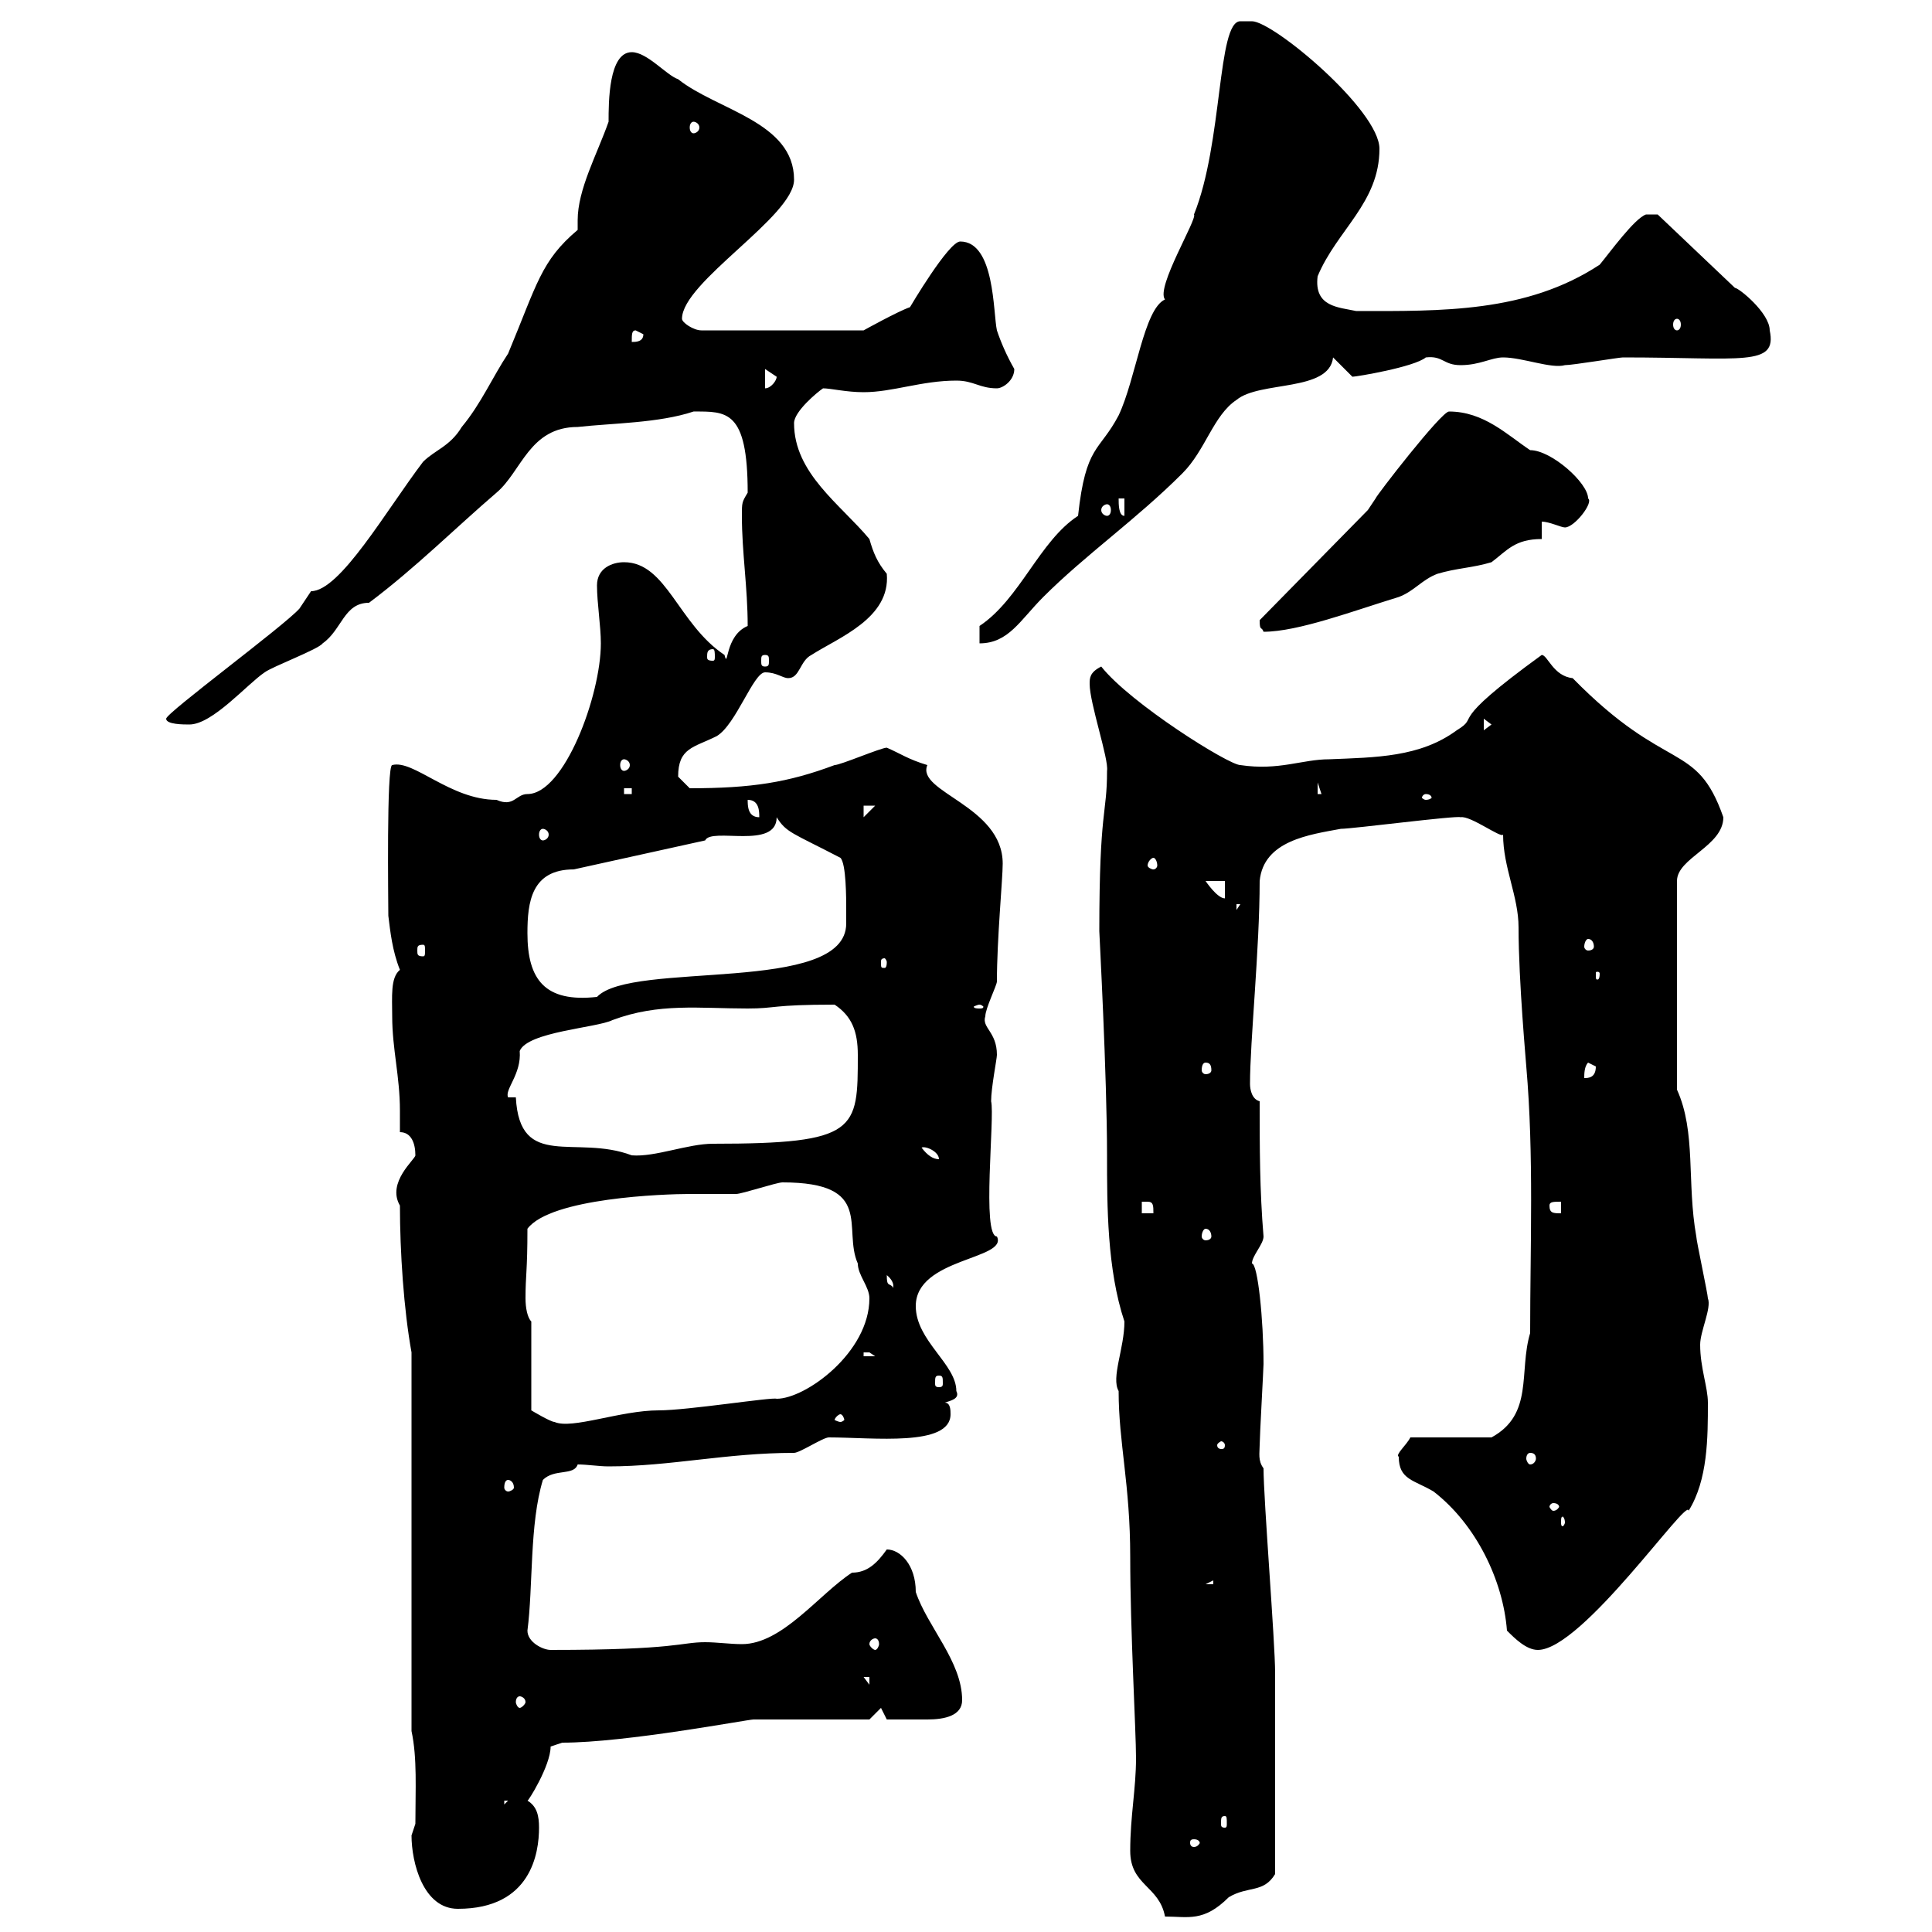<svg xmlns="http://www.w3.org/2000/svg" xmlns:xlink="http://www.w3.org/1999/xlink" width="300" height="300"><path d="M175.50 287.40C175.50 292.80 180 292.80 180.90 297.60C184.50 297.60 186.90 298.50 190.80 294.60C193.80 292.80 196.20 294 198 291C198 279.90 198 266.10 198 259.80C198 255 196.20 232.80 196.20 228C195.30 226.80 195.60 225.60 195.60 224.40C195.60 223.20 196.20 212.40 196.20 211.80C196.20 204.90 195.30 196.20 194.40 196.20C194.40 195 196.20 193.20 196.20 192C195.60 184.80 195.60 178.20 195.60 171C194.40 170.70 194.10 169.20 194.10 168.30C194.10 161.70 195.60 147.30 195.60 136.80C196.20 130.50 203.40 129.60 208.20 128.70C210 128.70 226.20 126.60 226.80 126.90C228.30 126.60 233.10 130.20 233.40 129.60C233.40 134.70 235.80 139.20 235.80 144C235.80 152.40 237 165.30 237 165.60C238.20 179.40 237.60 193.50 237.60 207C235.80 213 238.20 219.60 231.60 223.20L219 223.20C218.40 224.40 216.60 225.90 217.20 226.20C217.20 229.80 219.60 229.80 222.60 231.60C229.20 236.70 233.40 245.40 234 253.20C235.20 254.40 237 256.20 238.80 256.20C245.70 256.20 262.20 232.20 262.20 234.60C265.20 229.80 265.20 223.20 265.20 217.80C265.20 215.40 264 212.40 264 208.80C264 206.70 265.80 203.10 265.20 201.60C265.20 201 263.40 192.60 263.40 192C261.90 183.60 263.40 175.80 260.40 169.20L260.40 136.80C260.40 133.20 267.60 131.40 267.60 126.90C263.40 114.90 258.90 120.30 244.20 105.30C241.20 105 240.30 101.70 239.40 101.70C224.10 112.80 230.10 111 226.20 113.40C220.50 117.60 213.60 117.60 206.40 117.90C202.20 117.90 198.60 119.70 192.60 118.80C190.80 118.80 175.50 109.20 171 103.50C169.20 104.40 169.20 105.30 169.20 106.20C169.20 109.20 172.20 117.90 171.90 119.70C171.90 126.60 170.70 125.40 170.70 144.60C170.70 144.90 171.90 167.10 171.90 179.40C171.90 187.20 171.90 197.10 174.60 205.20C174.60 209.40 172.50 213.90 173.70 216C173.70 224.10 175.50 230.40 175.50 241.80C175.50 253.20 176.40 268.80 176.40 273C176.40 277.80 175.50 282 175.50 287.40ZM63.90 285C63.90 289.20 65.70 296.40 71.10 296.40C82.50 296.40 83.70 287.70 83.70 283.80C83.70 282 83.40 280.50 81.90 279.60C81.90 279.90 85.50 274.20 85.50 271.20L87.30 270.60C97.20 270.60 116.10 267 117 267C119.70 267 132.30 267 135 267L136.80 265.20L137.70 267C139.20 267 141.90 267 144 267C146.70 267 149.40 266.40 149.40 264C149.40 258 144 252.60 142.20 247.20C142.20 243 139.80 240.60 137.70 240.60C136.20 242.70 134.70 244.20 132.30 244.20C127.20 247.50 121.50 255.30 115.20 255.30C113.40 255.30 111.30 255 109.50 255C105.60 255 105.30 256.20 85.50 256.20C84.30 256.20 81.90 255 81.90 253.20C82.80 246.30 82.20 236.70 84.30 229.80C86.10 228 89.10 229.20 89.70 227.40C91.20 227.40 93 227.70 94.50 227.70C104.10 227.70 112.80 225.60 123.30 225.60C124.20 225.60 127.80 223.20 128.70 223.20C135.60 223.20 147.60 224.70 147.60 219.60C147.60 219 147.60 217.80 146.70 217.80C147.60 217.50 149.10 217.20 148.50 216C148.50 211.80 142.20 208.20 142.20 202.80C142.20 195.30 156.60 195.60 154.80 192C152.40 192 154.50 173.40 153.90 171C153.90 168.90 154.80 164.40 154.80 163.80C154.80 160.20 152.40 159.60 153 157.80C153 156.60 154.80 153 154.80 152.40C154.80 145.80 155.70 136.50 155.70 134.10C155.70 125.10 142.20 123 144 118.80C141 117.90 139.80 117 137.70 116.10C136.80 116.10 130.50 118.80 129.60 118.80C122.40 121.50 116.70 122.40 107.10 122.40C107.10 122.40 105.30 120.60 105.30 120.60C105.30 116.10 107.70 116.10 111.30 114.30C114.30 112.50 117 104.40 118.80 104.40C120.60 104.40 121.50 105.30 122.40 105.30C124.20 105.30 124.20 102.60 126 101.70C130.20 99 138.30 96 137.70 89.10C136.20 87.30 135.60 85.80 135 83.70C130.50 78.30 123.30 73.50 123.30 65.70C123.30 63.90 126.90 60.90 127.80 60.30C129 60.30 131.40 60.90 134.10 60.90C138.60 60.90 143.10 59.10 148.50 59.10C151.20 59.10 152.10 60.30 154.80 60.30C155.70 60.30 157.50 59.10 157.50 57.30C156.30 55.20 155.40 53.10 154.80 51.30C154.20 48.60 154.50 37.50 149.10 37.50C147.30 37.50 141.30 47.70 141.30 47.70C139.50 48.30 134.10 51.30 134.10 51.30L108.90 51.30C107.70 51.30 105.90 50.10 105.90 49.50C105.90 43.80 123.30 33.60 123.30 27.90C123.30 18.90 111.30 17.10 105.30 12.30C103.50 11.70 100.50 8.10 98.10 8.10C94.50 8.10 94.50 15.90 94.50 18.90C92.70 24 89.70 29.40 89.70 34.20C89.70 34.80 89.70 35.40 89.70 35.70C84 40.50 83.40 44.10 78.90 54.90C76.50 58.50 74.70 62.70 71.70 66.30C69.90 69.30 67.50 69.90 65.70 71.70C60 79.20 52.80 91.80 48.30 91.80C48.30 91.80 46.50 94.50 46.50 94.50C44.10 97.20 25.80 110.70 25.80 111.60C25.80 112.50 28.50 112.50 29.40 112.50C33 112.50 38.40 106.20 41.10 104.40C42.30 103.50 49.50 100.80 50.10 99.90C53.10 97.80 53.40 93.60 57.30 93.60C64.50 88.20 70.80 81.90 77.10 76.50C81 73.20 82.20 66.30 89.70 66.30C95.10 65.70 102.30 65.70 107.70 63.90C112.80 63.90 116.10 63.60 116.10 76.50C115.20 78 115.20 78 115.20 80.10C115.20 85.80 116.10 91.20 116.10 97.20C112.50 98.70 113.10 104.10 112.50 101.70C105.30 96.90 103.50 87.30 96.90 87.30C95.10 87.30 92.70 88.20 92.70 90.90C92.70 93.60 93.30 97.20 93.30 99.90C93.30 108 87.60 123.30 81.90 123.30C80.10 123.30 79.80 125.40 77.10 124.20C69.90 124.20 64.20 117.90 60.90 118.80C60 118.80 60.30 140.10 60.30 142.20C60.60 144.60 60.90 147.60 62.10 150.60C60.60 151.80 60.90 154.80 60.90 157.80C60.90 162.90 62.10 167.10 62.10 172.50C62.10 173.70 62.10 174.60 62.10 175.80C63.90 175.80 64.50 177.60 64.50 179.40C64.50 180 60 183.60 62.10 187.20C62.10 194.40 62.70 203.40 63.90 210L63.90 268.80C64.80 273 64.50 277.80 64.50 283.20C64.50 283.20 63.90 285 63.90 285ZM185.40 285.60C186 285.60 186.30 285.90 186.30 286.20C186.30 286.20 186 286.80 185.40 286.80C184.80 286.80 184.80 286.20 184.80 286.20C184.80 285.90 184.80 285.60 185.40 285.60ZM190.20 282C190.50 282 190.50 282.30 190.50 283.20C190.50 283.50 190.50 283.80 190.20 283.80C189.60 283.80 189.60 283.50 189.60 283.20C189.60 282.30 189.60 282 190.20 282ZM78.30 279.60L78.90 279.60L78.30 280.20ZM80.70 263.40C81 263.40 81.60 263.70 81.60 264.30C81.60 264.60 81 265.20 80.70 265.20C80.40 265.20 80.10 264.60 80.10 264.30C80.10 263.70 80.40 263.40 80.70 263.40ZM134.10 260.40L135 260.40L135 261.60ZM135.90 254.40C136.20 254.40 136.50 254.70 136.50 255.30C136.50 255.60 136.20 256.20 135.90 256.20C135.60 256.20 135 255.60 135 255.30C135 254.70 135.60 254.40 135.90 254.40ZM188.40 245.40L188.40 246L187.20 246ZM243 236.40C243 236.70 242.70 237 242.70 237C242.40 237 242.40 236.70 242.40 236.40C242.40 235.80 242.40 235.50 242.70 235.50C242.70 235.50 243 235.80 243 236.40ZM241.20 233.40C241.80 233.40 242.10 233.70 242.10 234C242.10 234 241.80 234.60 241.20 234.60C240.90 234.60 240.60 234 240.60 234C240.60 233.70 240.90 233.40 241.20 233.40ZM78.90 229.80C79.20 229.80 79.80 230.10 79.80 231C79.80 231.30 79.20 231.60 78.90 231.60C78.60 231.60 78.30 231.30 78.30 231C78.30 230.10 78.60 229.80 78.90 229.80ZM237.60 225.60C238.20 225.60 238.50 225.90 238.50 226.50C238.50 226.80 238.20 227.40 237.60 227.40C237.30 227.40 237 226.80 237 226.50C237 225.90 237.30 225.60 237.60 225.60ZM190.20 224.40C190.20 225 189.90 225 189.60 225C189.60 225 189 225 189 224.40C189 224.10 189.60 223.80 189.60 223.80C189.90 223.80 190.20 224.10 190.20 224.40ZM82.50 205.20C81.90 204.60 81.60 203.10 81.60 201.60C81.60 198 81.90 197.40 81.90 190.80C85.50 186 103.20 185.40 107.10 185.40C107.70 185.40 113.10 185.40 114.30 185.40C115.20 185.40 120.60 183.60 121.50 183.60C135.90 183.60 130.80 190.80 133.20 196.20C133.20 198 135 199.80 135 201.60C135 210 125.10 217.20 120.60 217.20C120 216.90 106.80 219 102.30 219C96.30 219 88.80 222 86.10 220.80C85.50 220.80 82.50 219 82.50 219ZM130.50 219.60C130.80 219.60 131.10 220.20 131.10 220.50C131.10 220.50 130.80 220.80 130.50 220.80C130.20 220.80 129.60 220.50 129.60 220.50C129.60 220.20 130.20 219.60 130.50 219.60ZM145.80 213.60C146.40 213.60 146.40 213.90 146.40 214.80C146.40 215.10 146.40 215.40 145.80 215.40C145.20 215.40 145.20 215.10 145.20 214.80C145.20 213.90 145.20 213.60 145.80 213.60ZM134.10 210C134.10 210 134.10 210 135 210C135 210 135.90 210.60 135.90 210.60L134.10 210.60ZM137.70 198C139.20 199.20 138.60 200.40 138.60 199.80C138 199.20 137.70 199.80 137.70 198ZM187.20 190.80C187.80 190.80 188.10 191.40 188.10 192C188.10 192.30 187.80 192.60 187.20 192.60C186.90 192.60 186.60 192.30 186.60 192C186.60 191.40 186.90 190.80 187.20 190.80ZM177.30 186.60C177.30 186.60 177.30 186.60 178.20 186.60C179.10 186.60 179.10 187.20 179.10 188.40L177.30 188.40ZM240.60 187.20C240.60 186.60 241.20 186.60 242.40 186.60L242.40 188.40C241.20 188.40 240.60 188.40 240.60 187.20ZM143.10 178.20C143.70 177.90 145.80 178.80 145.80 180C144.90 180 144 179.40 143.10 178.20ZM80.10 170.40L78.90 170.40C78.30 169.20 81 166.80 80.70 163.20C81.90 160.20 92.70 159.60 95.10 158.40C102.30 155.70 108.60 156.60 116.10 156.60C120.60 156.60 119.70 156 129.60 156C132.30 157.80 133.20 160.20 133.20 163.80C133.20 175.50 133.20 177.60 110.70 177.60C106.80 177.60 101.70 179.70 98.10 179.40C89.40 176.10 80.70 181.80 80.10 170.40ZM246.60 165C246.60 165 247.80 165.60 247.80 165.60C247.80 167.40 246.60 167.40 246 167.40C246 166.80 246 165.60 246.60 165ZM187.20 165C187.80 165 188.10 165.30 188.10 166.20C188.10 166.50 187.80 166.80 187.20 166.80C186.90 166.80 186.60 166.50 186.60 166.20C186.60 165.30 186.90 165 187.20 165ZM152.10 156C152.40 156 152.70 156.30 152.70 156.30C152.70 156.60 152.40 156.60 152.10 156.60C151.80 156.60 151.20 156.60 151.20 156.30C151.20 156.30 151.80 156 152.10 156ZM81.90 144.90C81.90 140.10 82.50 135 89.10 135L109.50 130.50C110.40 128.40 120.60 132 120.60 126.90C122.10 129.30 123 129.30 130.50 133.20C131.40 134.10 131.40 139.50 131.40 141.30C131.40 141.90 131.40 142.80 131.40 143.40C131.40 154.50 98.10 149.10 92.70 154.80C84.60 155.70 81.90 152.10 81.90 144.90ZM248.40 151.20C248.40 152.10 248.10 152.10 248.10 152.10C247.80 152.10 247.80 152.10 247.80 151.20C247.80 150.90 247.80 150.90 248.10 150.90C248.10 150.90 248.40 150.90 248.40 151.20ZM137.70 149.40C137.70 150.30 137.40 150.30 137.40 150.30C136.80 150.30 136.80 150.30 136.80 149.40C136.80 149.10 136.80 148.80 137.40 148.80C137.40 148.80 137.70 149.10 137.70 149.40ZM65.70 146.70C66 146.70 66 147 66 147.60C66 148.20 66 148.50 65.70 148.50C64.80 148.50 64.80 148.20 64.80 147.60C64.80 147 64.80 146.70 65.70 146.70ZM246.60 145.80C247.20 145.80 247.50 146.40 247.50 147C247.50 147.30 247.20 147.60 246.60 147.60C246.30 147.60 246 147.30 246 147C246 146.40 246.30 145.80 246.60 145.80ZM192 140.40L192.60 140.40L192 141.30ZM187.20 136.80L190.20 136.80L190.20 139.50C189 139.50 187.20 136.80 187.20 136.80ZM179.10 133.20C179.40 133.20 179.70 133.80 179.70 134.40C179.70 134.70 179.40 135 179.10 135C178.80 135 178.20 134.70 178.20 134.40C178.20 133.80 178.80 133.20 179.10 133.20ZM84.30 128.70C84.60 128.70 85.20 129 85.20 129.60C85.20 130.20 84.60 130.50 84.30 130.50C84 130.50 83.70 130.20 83.70 129.60C83.70 129 84 128.70 84.30 128.70ZM116.10 124.20C117.90 124.20 117.90 126 117.90 126.90C116.10 126.90 116.10 125.10 116.10 124.20ZM134.10 125.10L135.90 125.10L134.10 126.90ZM221.40 123.30C222 123.30 222.30 123.60 222.30 123.90C222.30 123.90 222 124.20 221.40 124.20C221.10 124.20 220.80 123.90 220.80 123.90C220.80 123.60 221.10 123.30 221.40 123.30ZM96.90 122.40L98.10 122.40L98.10 123.30L96.90 123.30ZM204.60 121.50L205.20 123.30L205.20 123.30L204.60 123.30ZM96.90 117.90C97.20 117.90 97.80 118.20 97.80 118.80C97.80 119.40 97.20 119.70 96.90 119.70C96.60 119.70 96.30 119.40 96.30 118.80C96.30 118.20 96.60 117.90 96.90 117.90ZM230.40 111.60L231.60 112.50L230.40 113.40ZM118.80 101.70C119.40 101.70 119.40 102 119.40 102.60C119.40 103.20 119.40 103.50 118.80 103.50C118.20 103.50 118.20 103.20 118.20 102.60C118.20 102 118.20 101.70 118.80 101.70ZM110.70 100.80C111 100.80 111 101.40 111 102C111 102.30 111 102.60 110.70 102.60C109.80 102.60 109.80 102.30 109.80 102C109.80 101.40 109.80 100.80 110.70 100.80ZM192.60 3.30C189 3.30 189.90 22.20 185.40 33.30C186 33.90 179.40 44.70 180.90 46.50C177.60 48 176.40 58.80 173.70 64.50C170.70 70.20 168.60 69 167.40 80.10C161.40 84 158.40 93 152.10 97.20C152.10 97.20 152.10 99.90 152.10 99.90C156.60 99.90 158.40 96.30 162 92.70C168.60 86.10 176.40 80.70 183.60 73.50C187.20 69.90 188.40 64.50 192 62.10C195.60 59.10 206.40 60.90 207 55.50L210 58.50C210.60 58.50 219.60 57 221.40 55.50C224.10 55.20 224.10 56.70 226.80 56.70C229.80 56.70 231.60 55.50 233.40 55.50C236.40 55.50 240.90 57.30 243 56.70C244.20 56.70 251.40 55.50 252 55.50C270.60 55.50 276 57 274.80 51.30C274.80 48.60 270 44.70 269.40 44.70L257.40 33.30L255.60 33.30C253.80 33.90 249.90 39.30 248.40 41.10C237 48.60 223.80 48.30 210.60 48.30C207.90 47.70 204 47.70 204.60 42.90C207.60 35.70 214.20 31.50 214.20 23.10C214.20 17.10 197.70 3.30 194.40 3.30C194.40 3.30 193.80 3.30 192.60 3.30ZM195.60 96.30C195.60 98.10 195.90 97.20 196.20 98.10C201.60 98.10 210.30 94.80 217.20 92.70C219.60 91.80 220.80 90 223.20 89.10C226.20 88.20 228.60 88.20 231.60 87.30C234 85.50 235.20 83.70 239.40 83.70L239.40 81C240.60 81 242.40 81.90 243 81.90C244.50 81.90 247.50 78 246.60 77.40C246.60 75 240.90 69.90 237.60 69.90C234 67.50 230.40 63.90 225 63.90C223.80 63.90 213.60 77.10 213.60 77.40C213.60 77.40 212.40 79.20 212.40 79.20L195.60 96.30C195.60 96.30 195.60 96.30 195.60 96.30ZM173.70 77.40L174.60 77.40L174.60 80.10C173.70 80.10 173.70 78.30 173.70 77.40ZM171.90 78.30C172.20 78.30 172.50 78.60 172.50 79.20C172.50 79.80 172.20 80.10 171.90 80.10C171.60 80.10 171 79.80 171 79.20C171 78.60 171.60 78.30 171.90 78.30ZM118.80 57.30L120.60 58.50C120.60 59.10 119.70 60.30 118.80 60.30ZM98.70 51.30L99.90 51.90C99.90 53.10 98.70 53.10 98.10 53.10C98.10 51.90 98.10 51.30 98.70 51.30ZM260.40 49.50C260.70 49.50 261 49.80 261 50.40C261 51 260.70 51.30 260.40 51.30C260.10 51.30 259.80 51 259.80 50.40C259.80 49.80 260.10 49.50 260.40 49.50ZM107.70 18.90C108 18.90 108.60 19.20 108.60 19.80C108.60 20.40 108 20.70 107.70 20.70C107.40 20.70 107.10 20.40 107.10 19.80C107.10 19.20 107.40 18.90 107.70 18.90Z"/></svg>